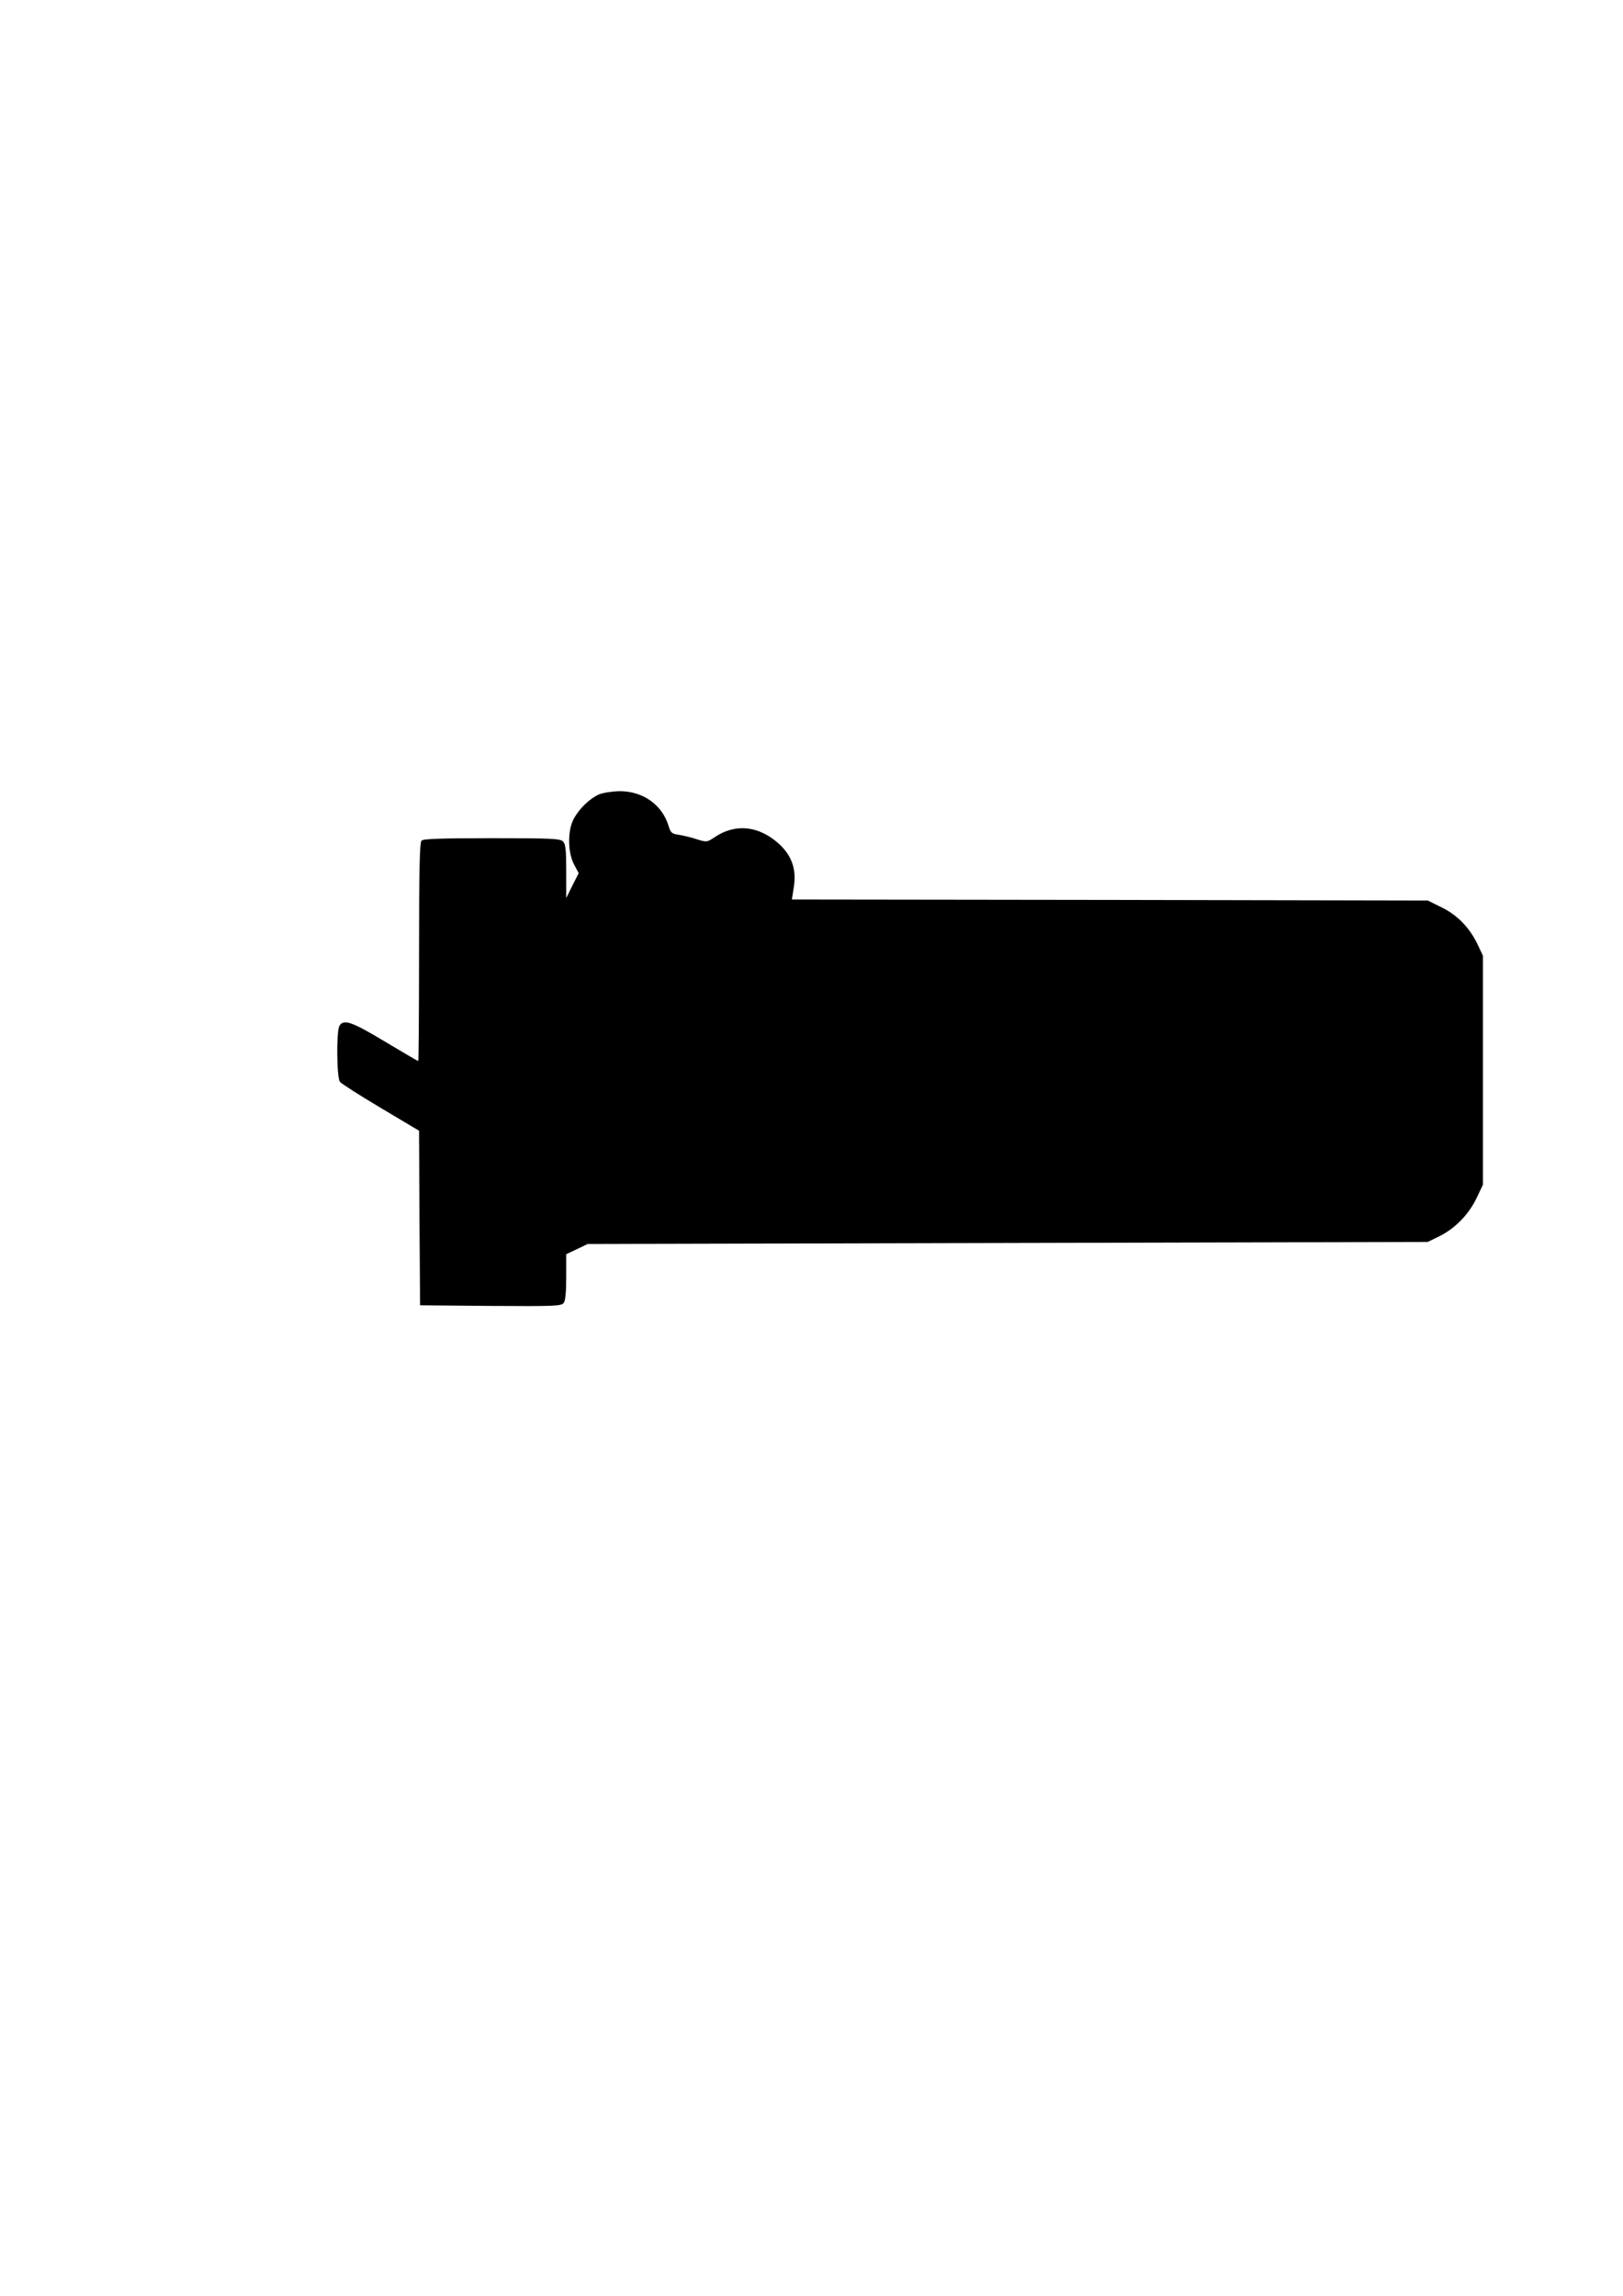 <?xml version="1.0" encoding="UTF-8" standalone="yes"?>
<svg version="1.0" xmlns="http://www.w3.org/2000/svg" width="210mm" height="297mm" viewBox="0 0 794 1123" preserveAspectRatio="xMidYMid meet">
  <g transform="translate(0,1123) scale(0.1,-0.1)" fill="#000000" stroke="none">
    <path d="M2930 7344 c-45 -20 -96 -69 -123 -119 -31 -57 -30 -164 1 -223 l23
-43 -31 -61 -30 -61 0 131 c0 105 -3 134 -16 146 -13 14 -59 16 -348 16 -245
0 -335 -3 -344 -12 -9 -9 -12 -144 -12 -545 0 -293 -2 -533 -4 -533 -3 0 -76
43 -163 95 -163 98 -203 112 -223 76 -15 -29 -13 -253 3 -273 6 -8 96 -66 199
-127 l188 -112 2 -427 3 -427 345 -3 c315 -2 346 -1 358 15 8 11 12 55 12 127
l0 111 53 25 52 25 2055 5 2055 5 57 28 c77 38 144 107 182 187 l31 65 0 560
0 560 -26 55 c-39 82 -99 144 -177 182 l-67 33 -1555 3 -1556 2 9 58 c15 88
-9 157 -73 215 -99 89 -214 100 -315 31 -36 -24 -38 -24 -84 -10 -25 9 -65 18
-87 22 -37 5 -43 10 -53 43 -31 104 -125 171 -240 171 -37 -1 -82 -8 -101 -16z"/>
  </g>
</svg>